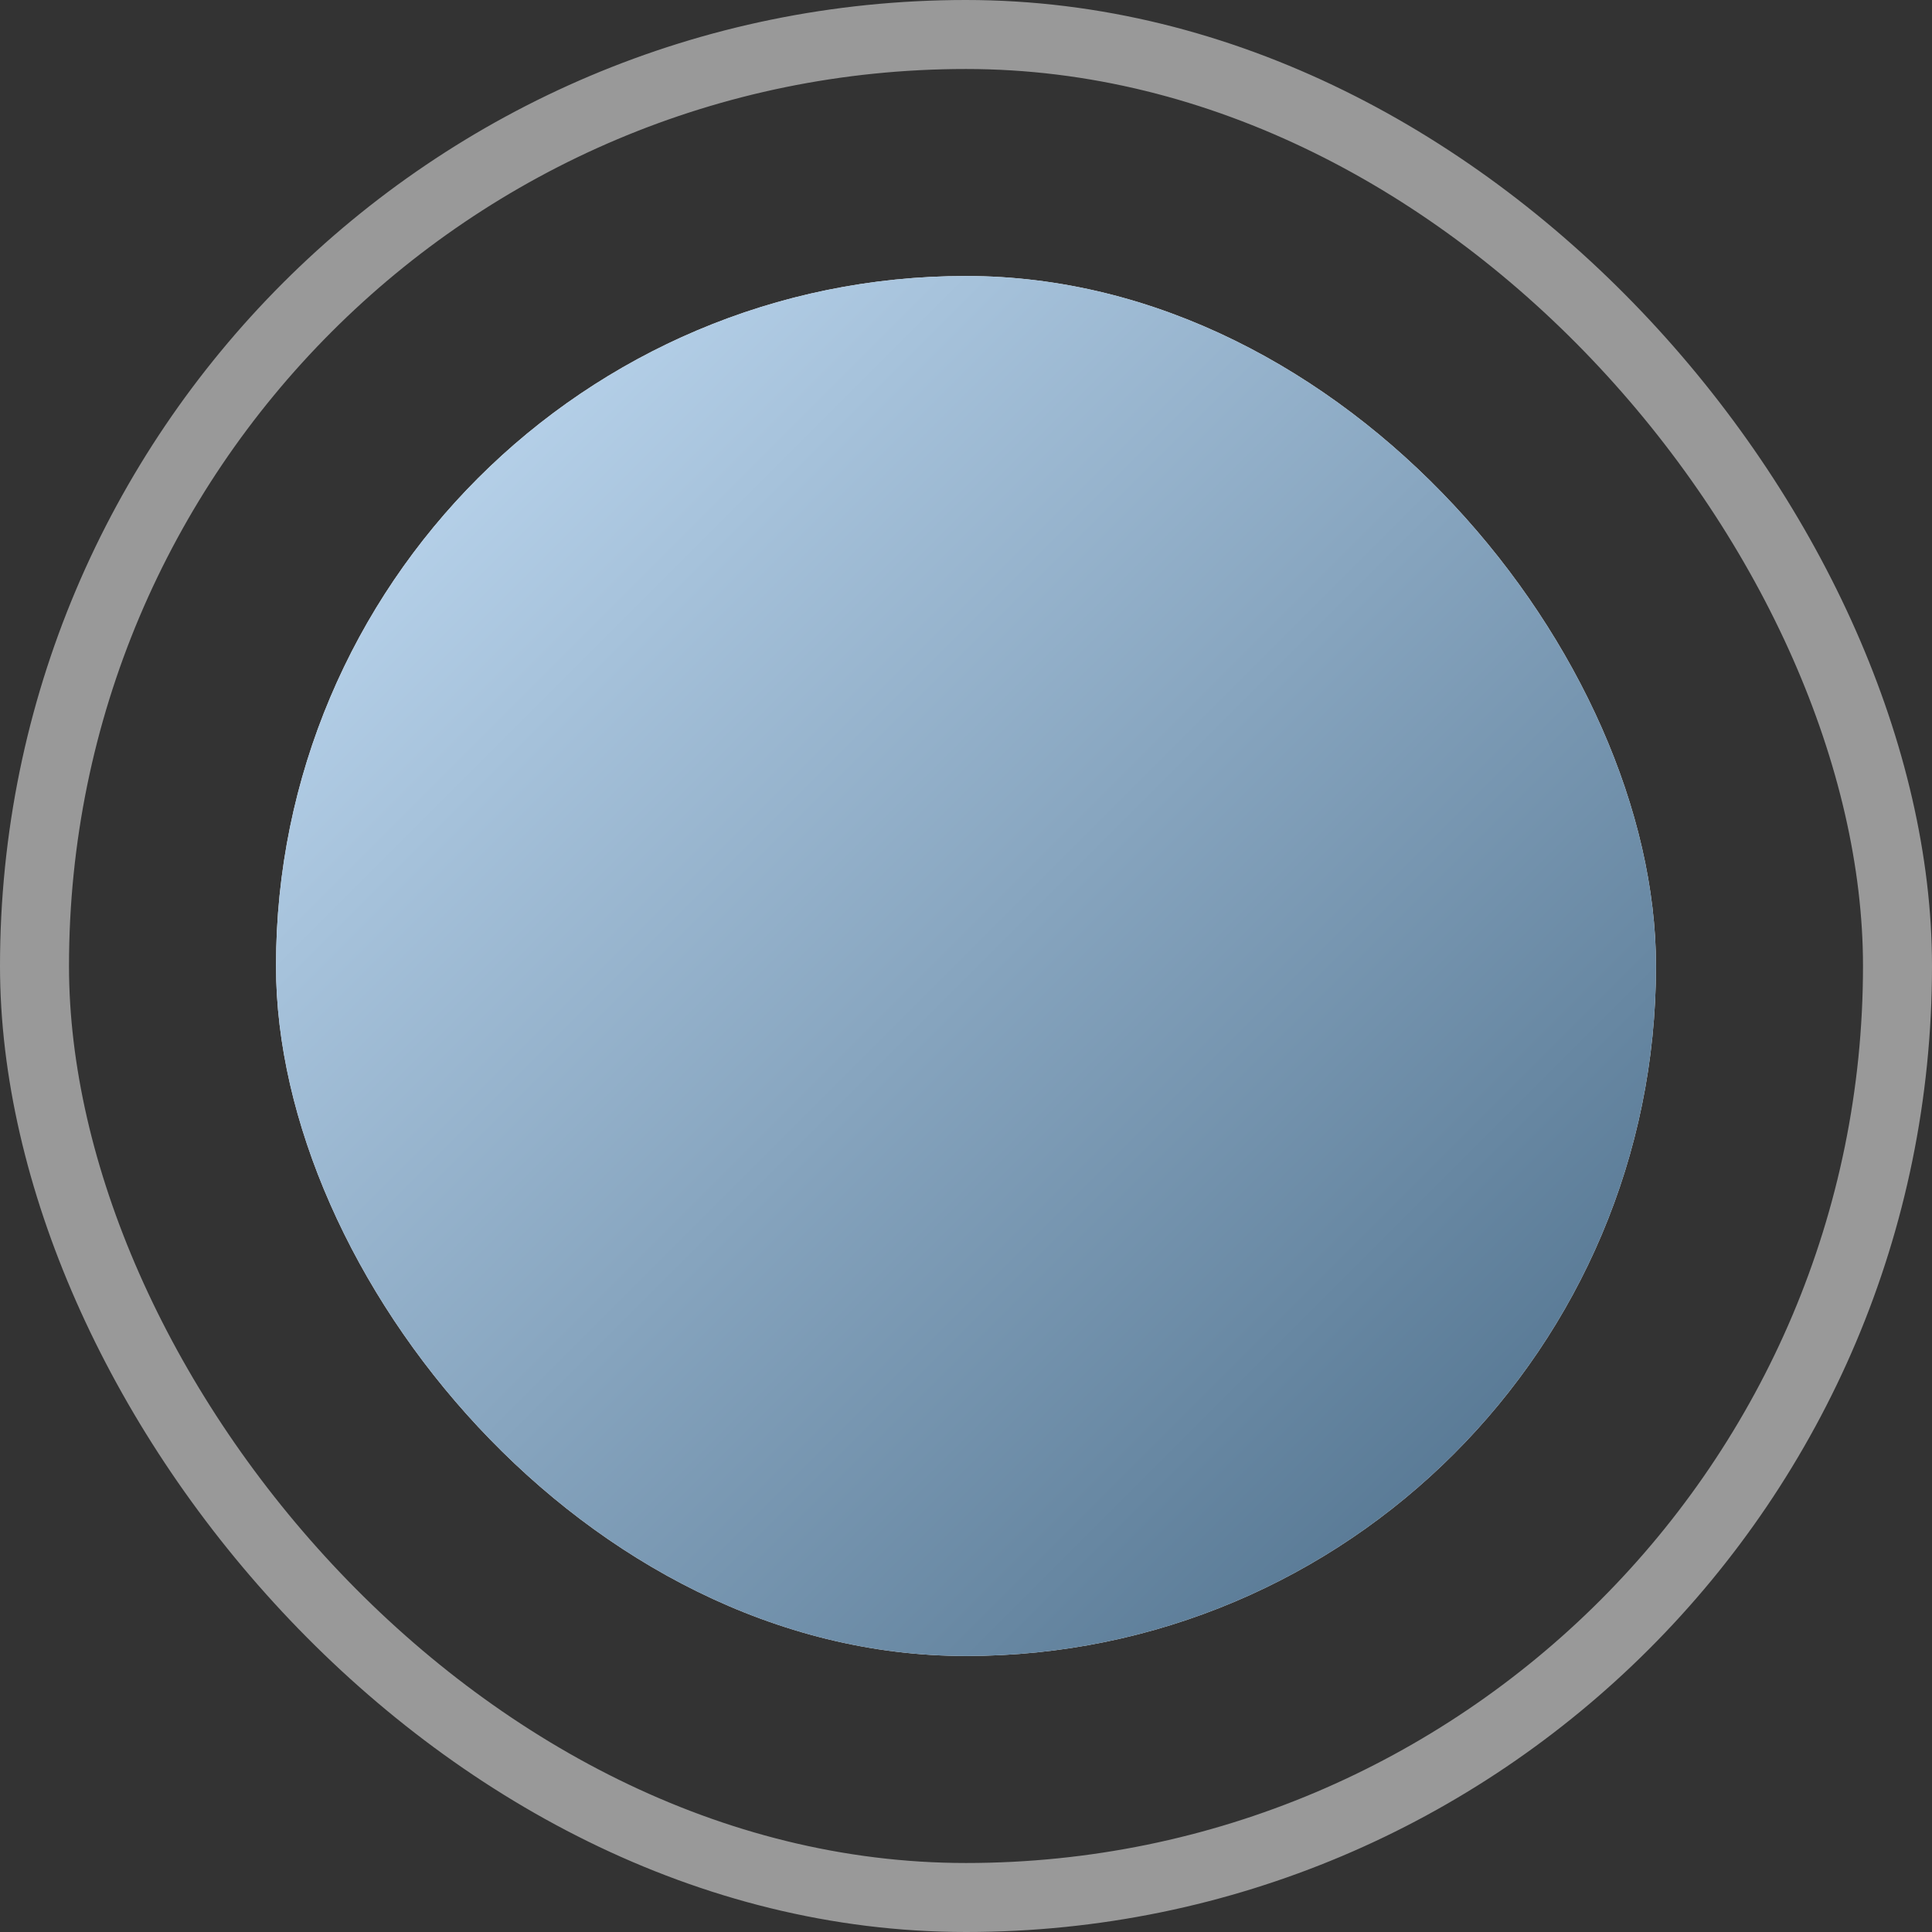 <svg width="28" height="28" viewBox="0 0 28 28" fill="none" xmlns="http://www.w3.org/2000/svg"><rect x="0" y="0" width="28" height="28" fill="#333333" stroke="none"/><rect x=".5" y=".5" width="27" height="27" rx="13.5" stroke="#999"/><rect x="4" y="4" width="20" height="20" rx="10" fill="#F0F0F0"/><rect x="4" y="4" width="20" height="20" rx="10" fill="url(#paint0_linear_941_62034)"/><defs><linearGradient id="paint0_linear_941_62034" x1="4" y1="4" x2="24" y2="24" gradientUnits="userSpaceOnUse"><stop stop-color="#C6E0F8"/><stop offset="1" stop-color="#486A86"/></linearGradient></defs></svg>